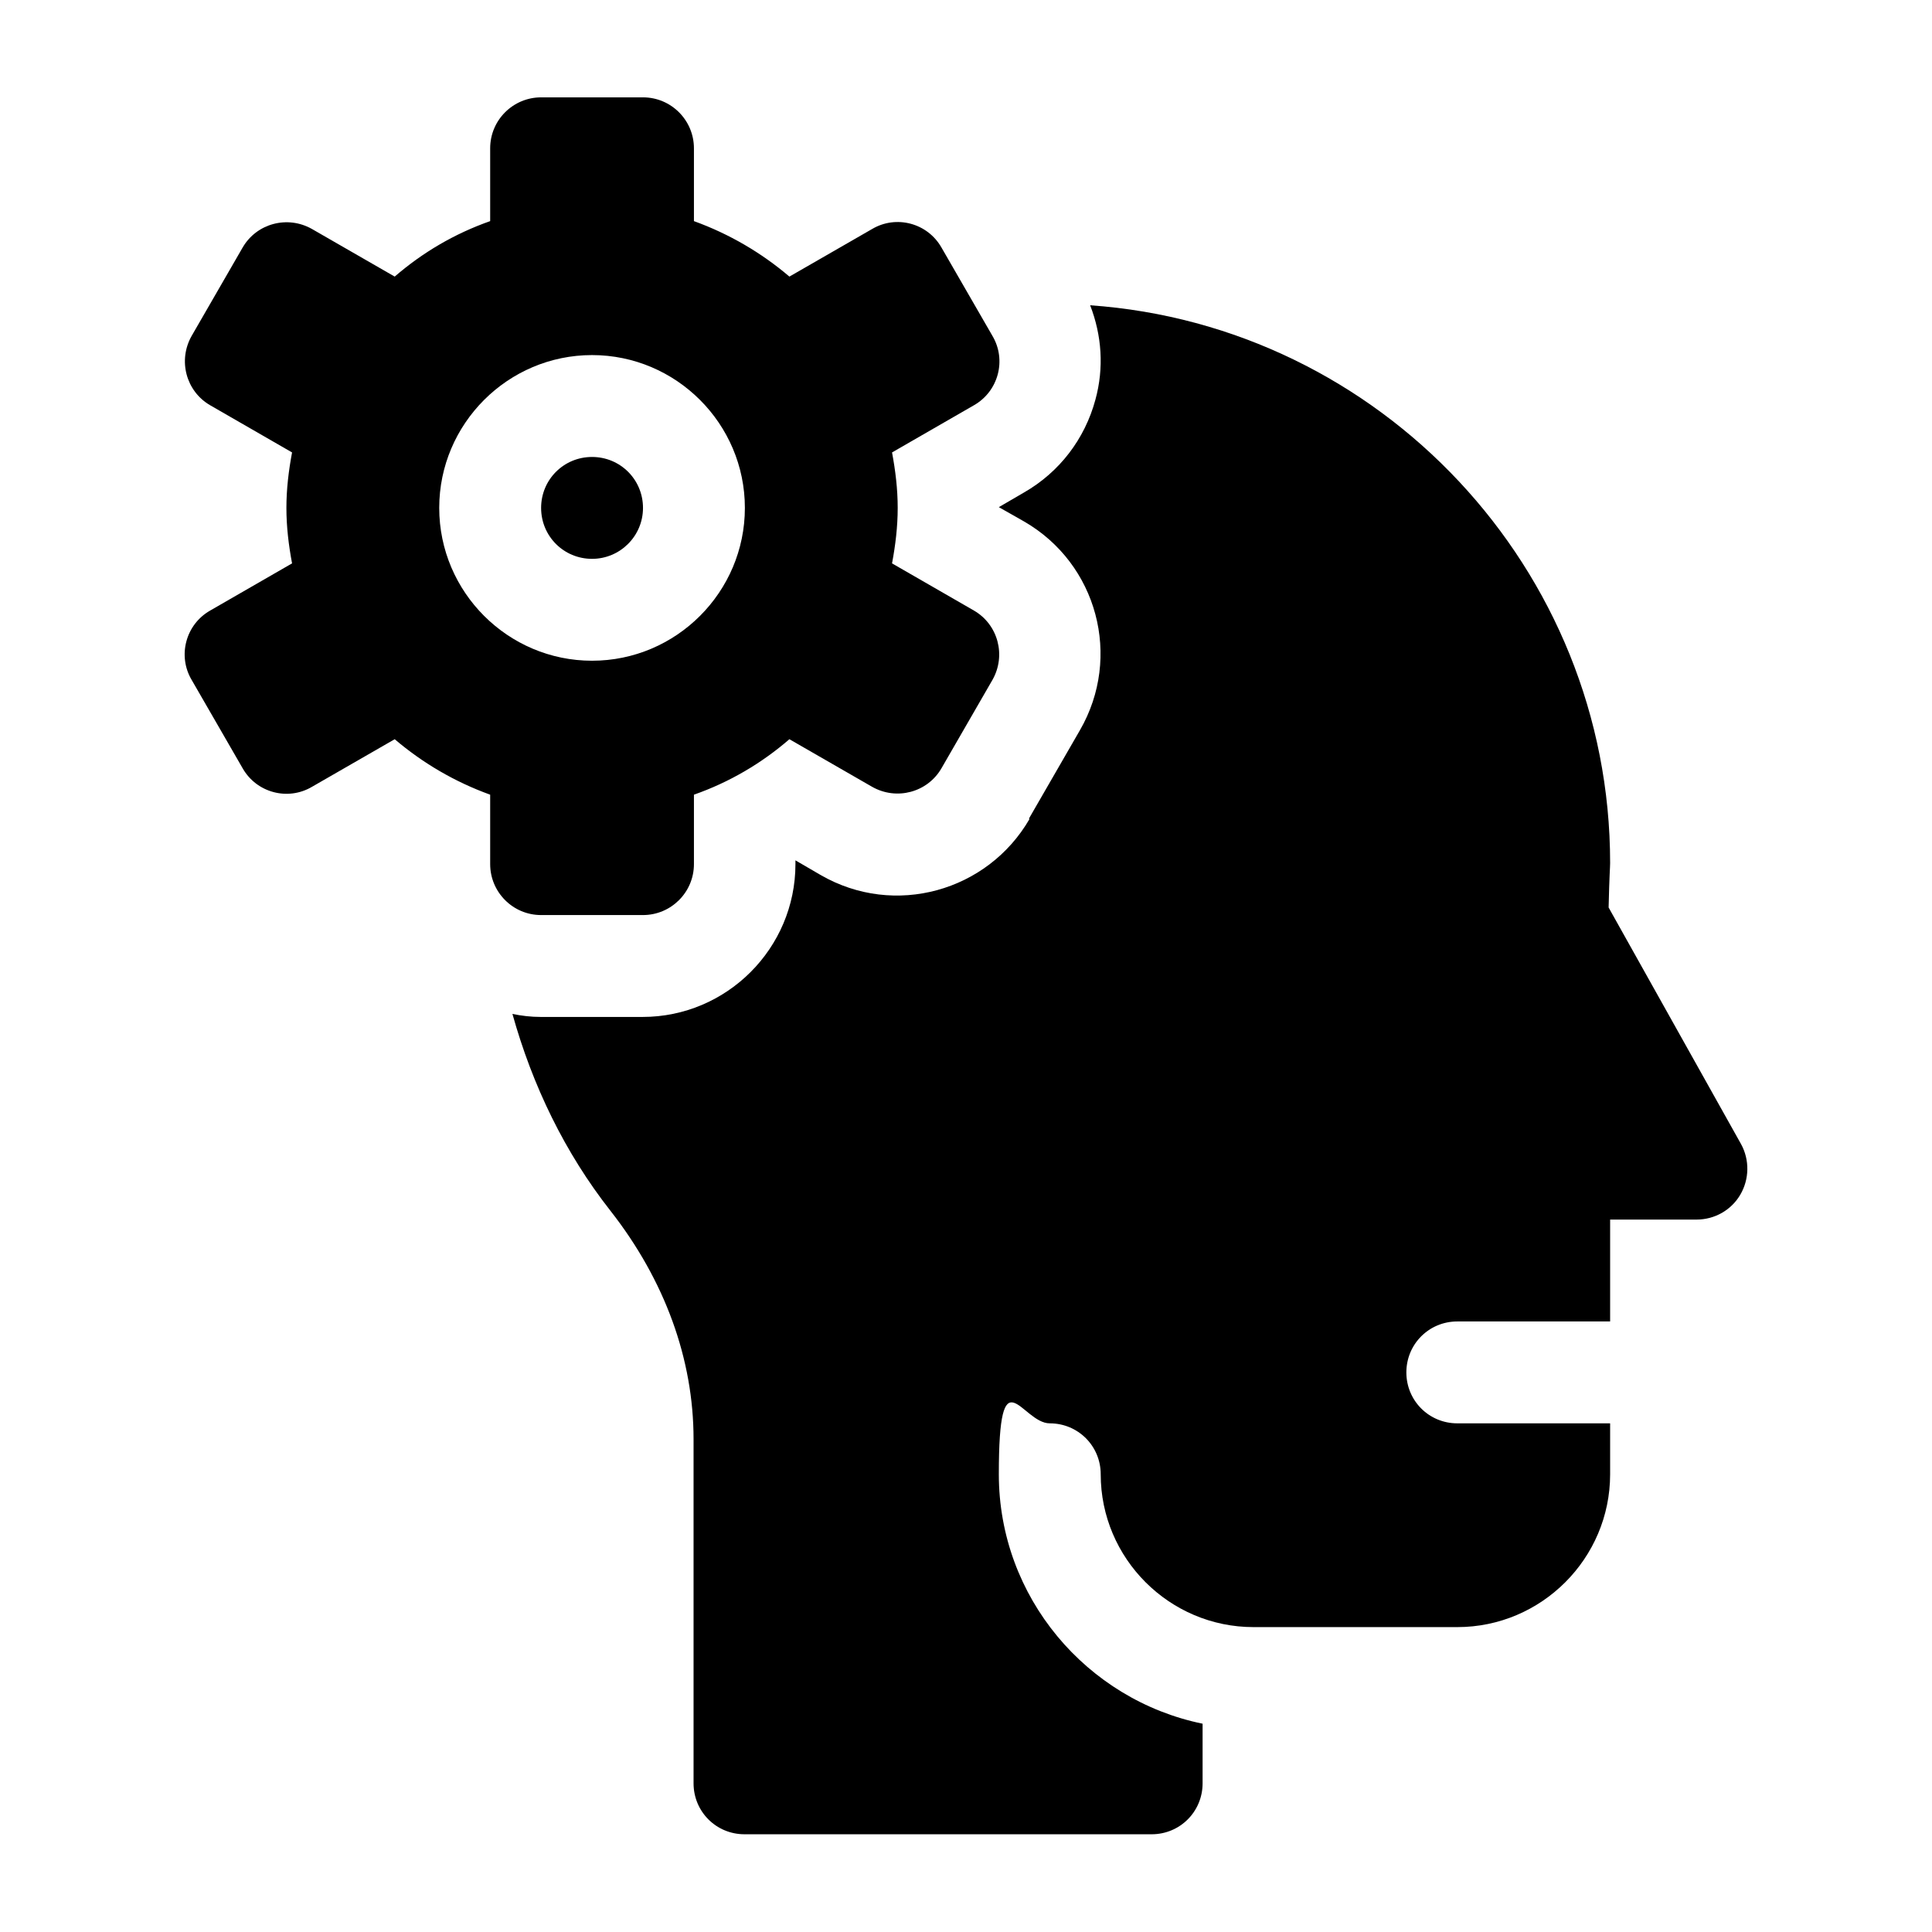 <?xml version="1.0" encoding="UTF-8"?>
<svg xmlns="http://www.w3.org/2000/svg" version="1.1" viewBox="0 0 512 512">
  <!-- Generator: Adobe Illustrator 28.7.1, SVG Export Plug-In . SVG Version: 1.2.0 Build 142)  -->
  <g>
    <g id="Capa_1">
      <g>
        <path d="M50.8,180.2l13.5,23.4c3.7,6.5,12,8.7,18.4,4.9l21.9-12.6c7.4,6.3,15.9,11.3,25.3,14.7v18.4c0,7.4,6,13.5,13.5,13.5h27c7.4,0,13.5-6,13.5-13.5v-18.4c9.4-3.3,17.9-8.3,25.3-14.7l21.9,12.6c6.5,3.7,14.7,1.5,18.4-4.9l13.5-23.4c3.7-6.5,1.5-14.7-4.9-18.4l-21.7-12.5c.9-4.8,1.5-9.7,1.5-14.7s-.6-9.9-1.5-14.7l21.7-12.5c6.5-3.7,8.7-12,4.9-18.4l-13.5-23.4c-3.7-6.5-12-8.7-18.4-4.9l-21.9,12.6c-7.4-6.3-15.9-11.3-25.3-14.7v-19.3c0-7.4-6-13.5-13.5-13.5h-27c-7.4,0-13.5,6-13.5,13.5v19.3c-9.4,3.3-17.9,8.3-25.3,14.7l-21.9-12.6c-6.5-3.7-14.7-1.5-18.4,4.9l-13.5,23.4c-3.7,6.5-1.5,14.7,4.9,18.4l21.7,12.5c-.9,4.8-1.5,9.7-1.5,14.7s.6,9.9,1.5,14.7l-21.7,12.5c-6.5,3.7-8.7,12-4.9,18.4ZM156.9,94.1c22.3,0,40.5,18.2,40.5,40.5s-18.2,40.5-40.5,40.5-40.5-18.2-40.5-40.5,18.2-40.5,40.5-40.5Z"/>
        <path d="M156.9,148.1c7.4,0,13.5-6,13.5-13.5s-6-13.5-13.5-13.5-13.5,6-13.5,13.5,6,13.5,13.5,13.5Z"/>
        <path d="M272.8,217.1c-11.1,19.1-35.7,26.1-55.3,14.8l-6.7-3.9v1c0,22.3-18.2,40.5-40.5,40.5h-27c-2.6,0-5.1-.3-7.5-.8,5.3,19,13.9,36.8,26,52.2,14.4,18.4,22,39.3,22,60.5v91.2c0,7.5,6,13.5,13.5,13.5h107.9c7.5,0,13.5-6,13.5-13.5v-15.8c-30.7-6.3-54-33.5-54-66.1s6-13.5,13.5-13.5,13.5,6,13.5,13.5c0,22.3,18.2,40.5,40.5,40.5h54c22.3,0,40.5-18.2,40.5-40.5v-13.5h-40.5c-7.5,0-13.5-6-13.5-13.5s6-13.5,13.5-13.5h40.5v-27h22.9c4.8,0,9.2-2.5,11.6-6.6,2.4-4.1,2.5-9.2.2-13.4l-35.1-62.7c.2-8.8.4-10.6.4-11.8,0-78-60.9-142.4-137.8-147.8,3.1,8,3.7,16.6,1.4,25-2.8,10.4-9.5,19.2-18.9,24.6l-6.7,3.9,6.7,3.8c19.4,11.2,26,35.9,14.8,55.3l-13.5,23.4Z"/>
      </g>
    </g>
  </g>
</svg>